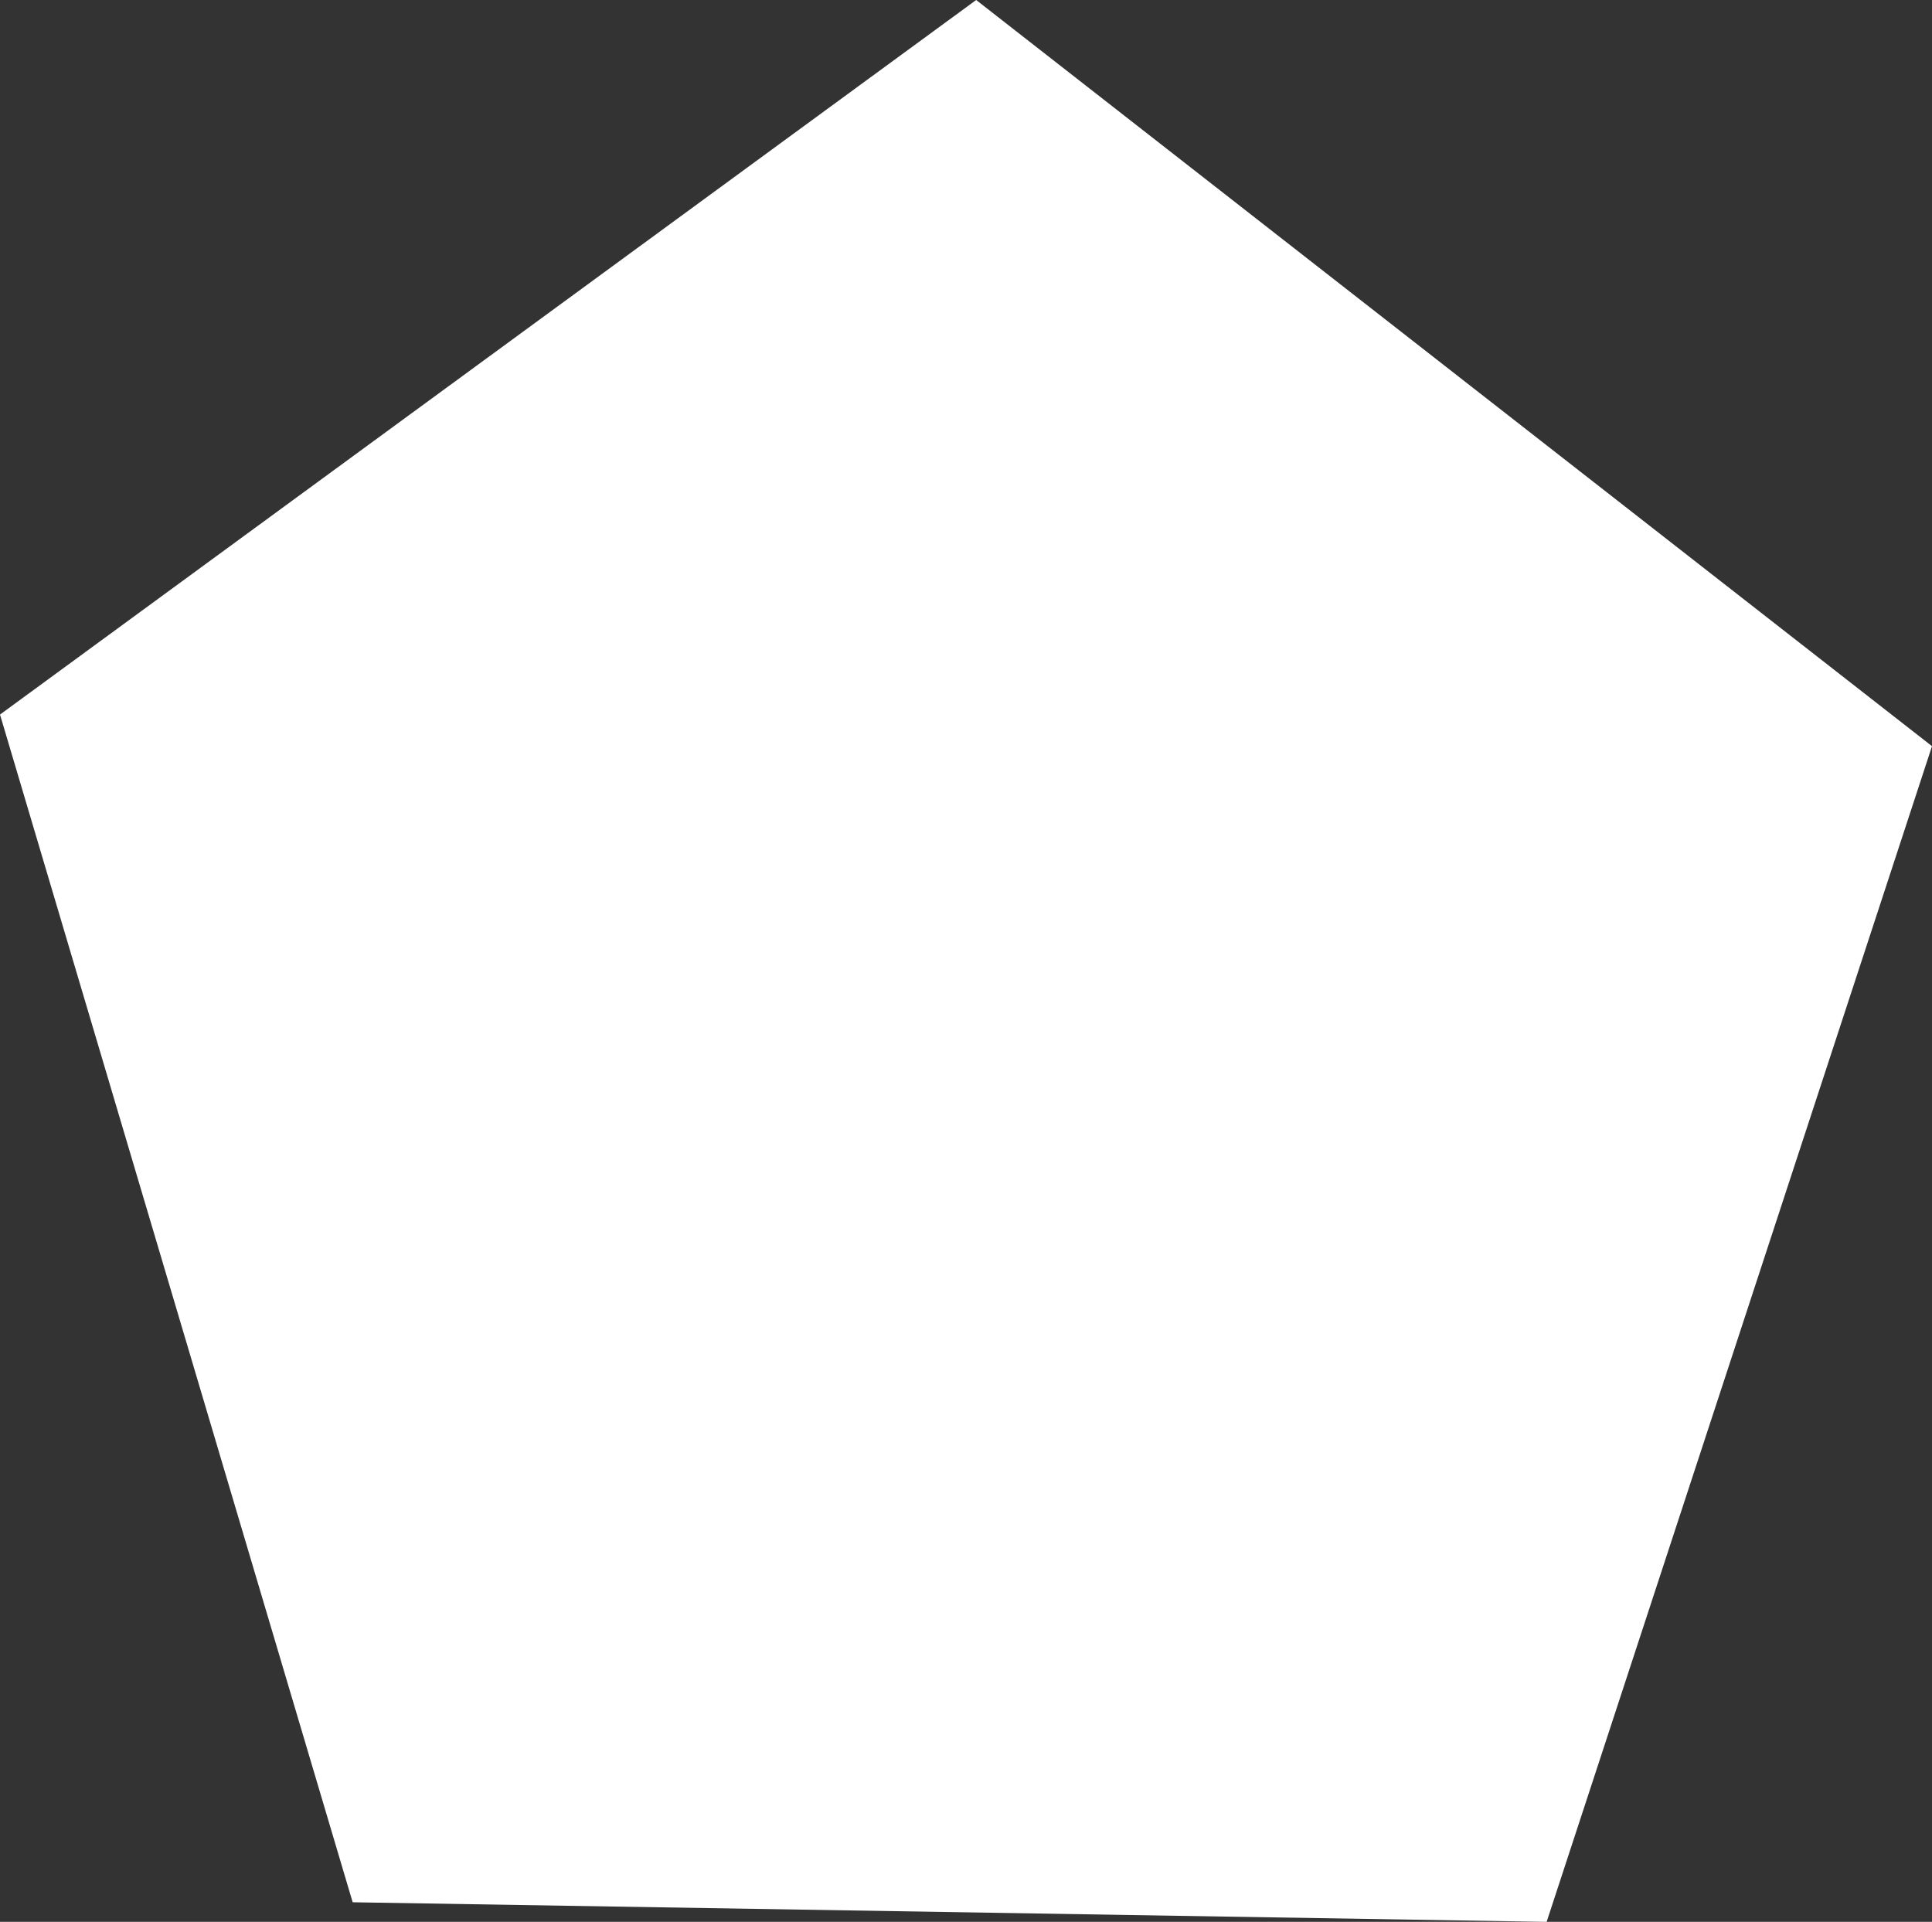 <svg xmlns="http://www.w3.org/2000/svg" width="190" height="188.996" viewBox="0 0 190 188.996">
  <rect x="0" y="0" width="190" height="188.996" fill="#333333" stroke="none"/>
  <path id="Path_347" data-name="Path 347" d="M96,0,0,70.271l34.682,116.8L152.1,189,190,73.38Z" fill="#fff"/>
</svg>
